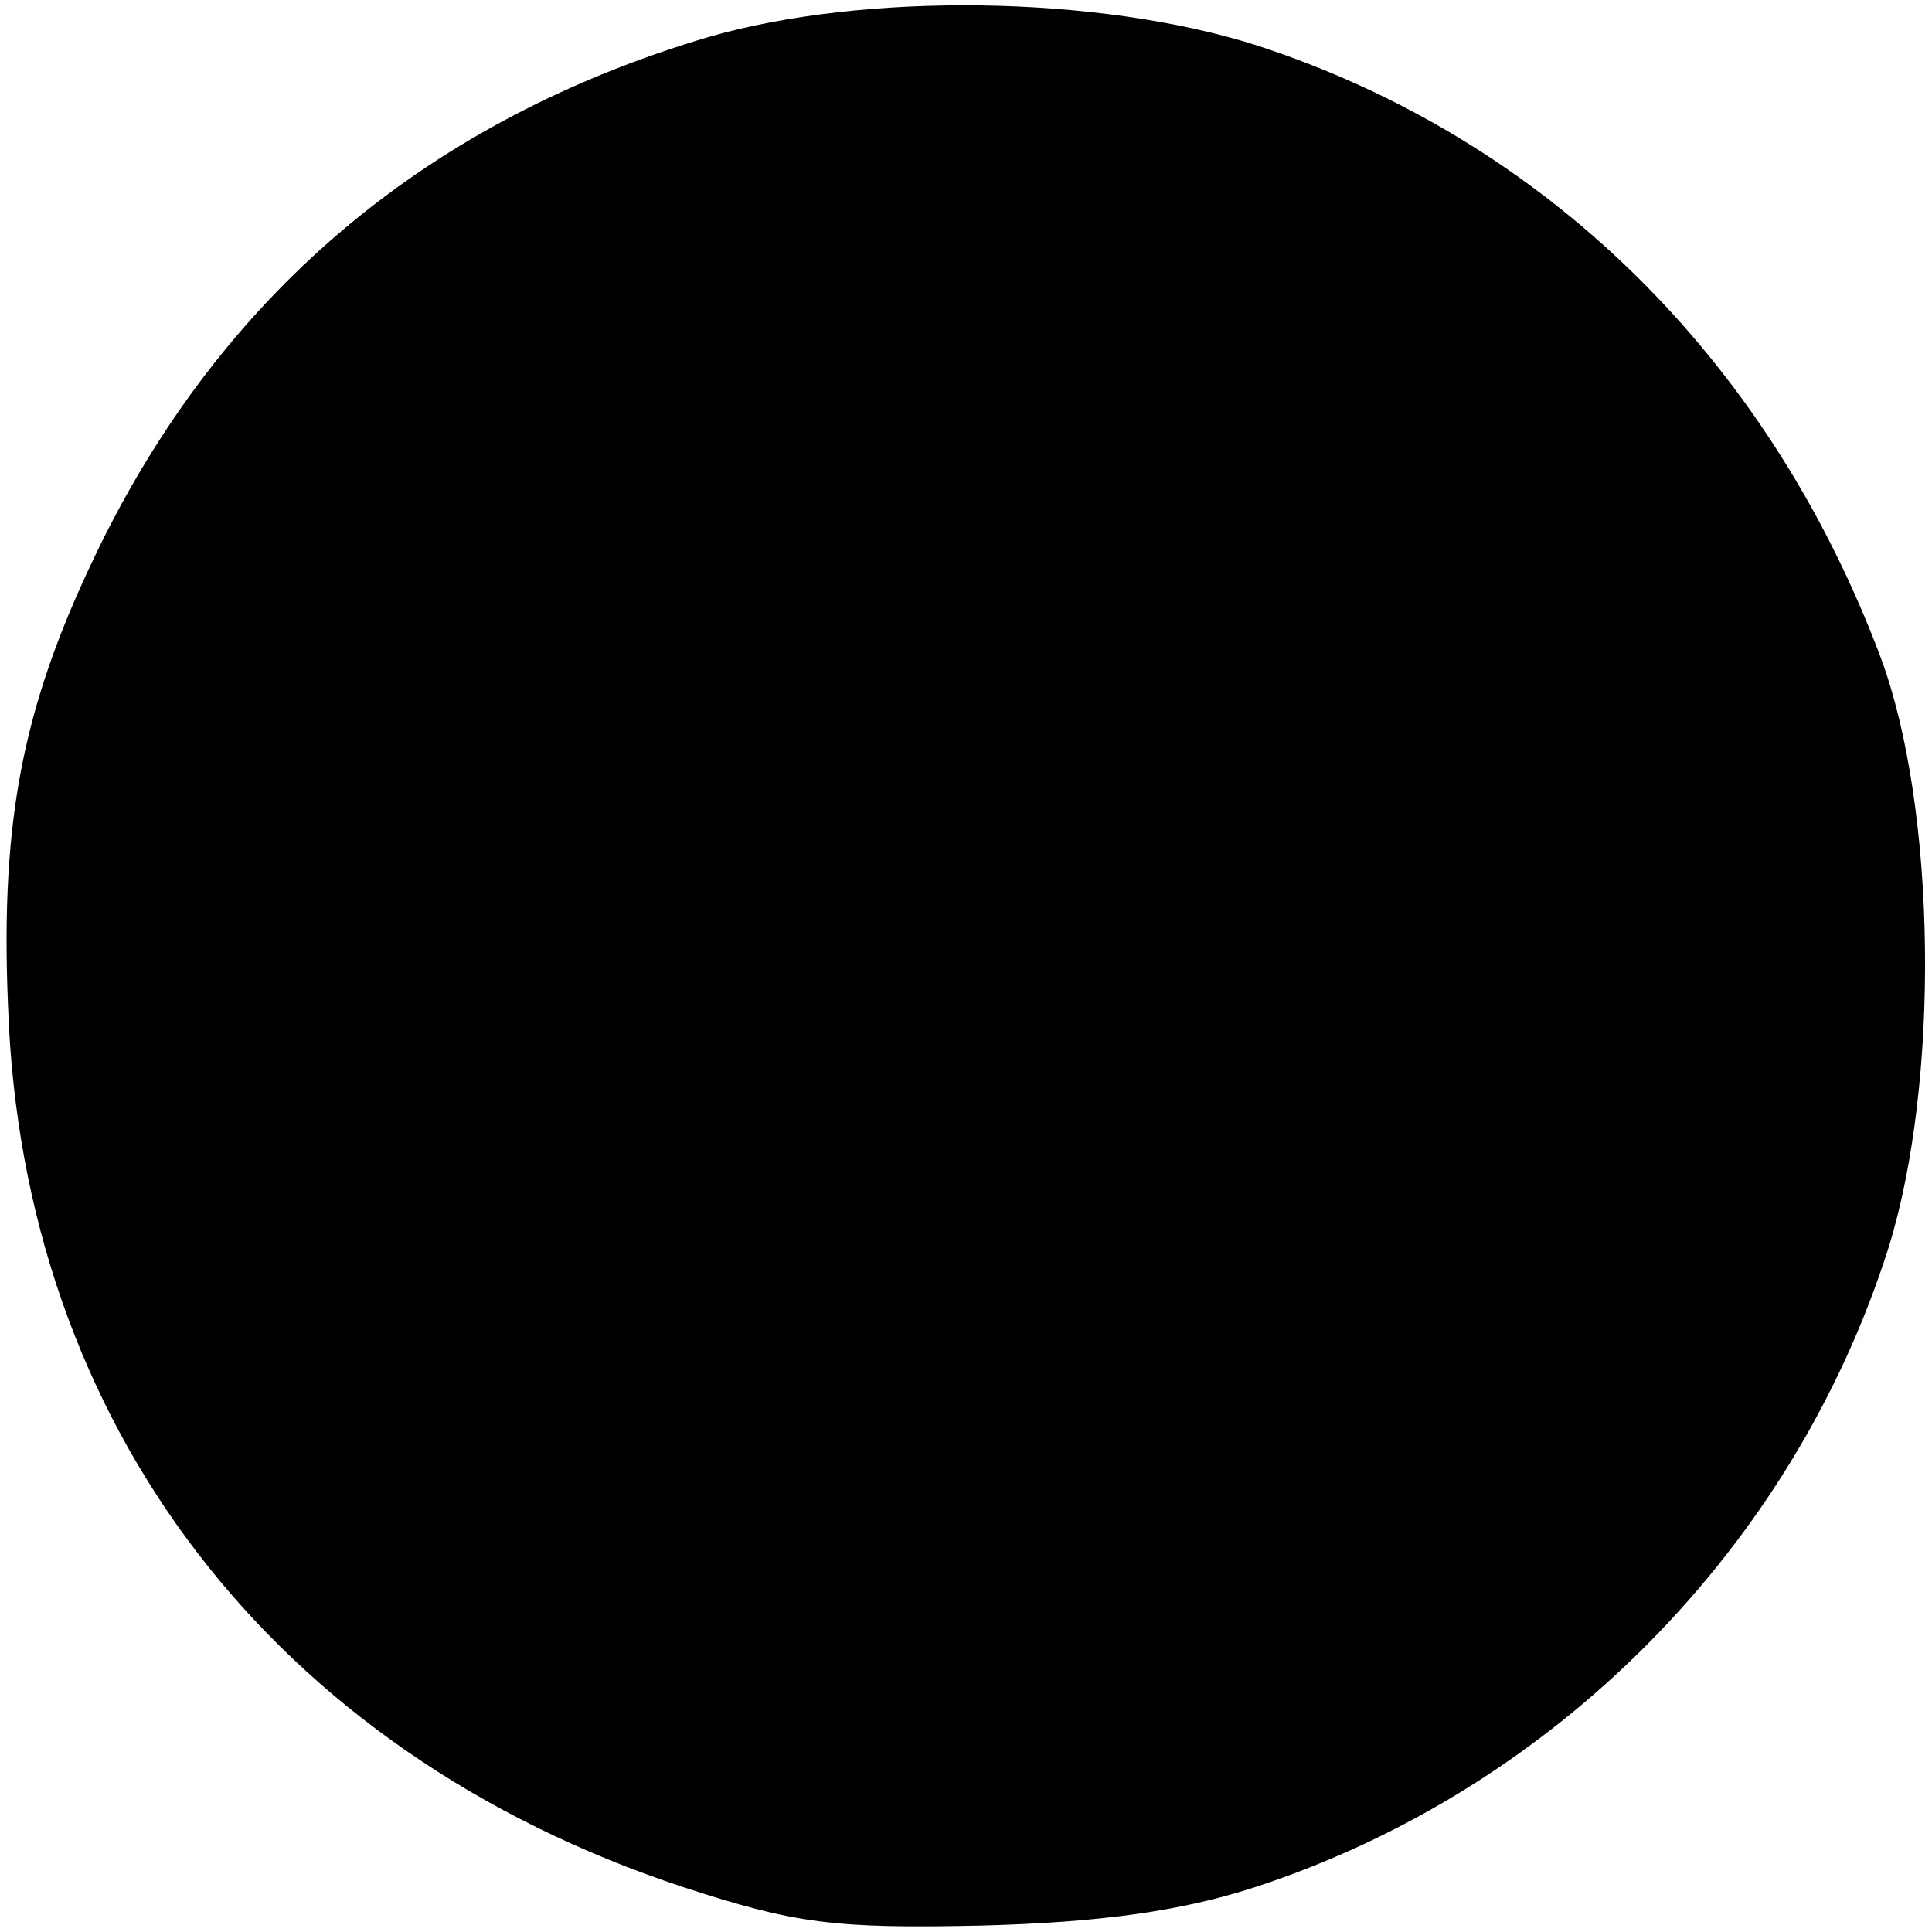 <?xml version="1.0" standalone="no"?>
<!DOCTYPE svg PUBLIC "-//W3C//DTD SVG 20010904//EN"
 "http://www.w3.org/TR/2001/REC-SVG-20010904/DTD/svg10.dtd">
<svg version="1.0" xmlns="http://www.w3.org/2000/svg"
 width="120pt" height="120pt" viewBox="0 0 120 120"
 preserveAspectRatio="xMidYMid meet">
<g transform="translate(0,120) scale(0.1,-0.1)"
fill="#000000" stroke="none">
<path d="M440 1177 c-172 -51 -298 -156 -376 -312 -49 -99 -64 -171 -59 -290
9 -260 165 -463 419 -547 70 -23 95 -26 186 -24 74 2 124 9 170 24 186 61 334
211 393 397 32 103 30 273 -5 367 -70 186 -209 322 -388 380 -98 31 -243 33
-340 5z"/>
</g>
</svg>
